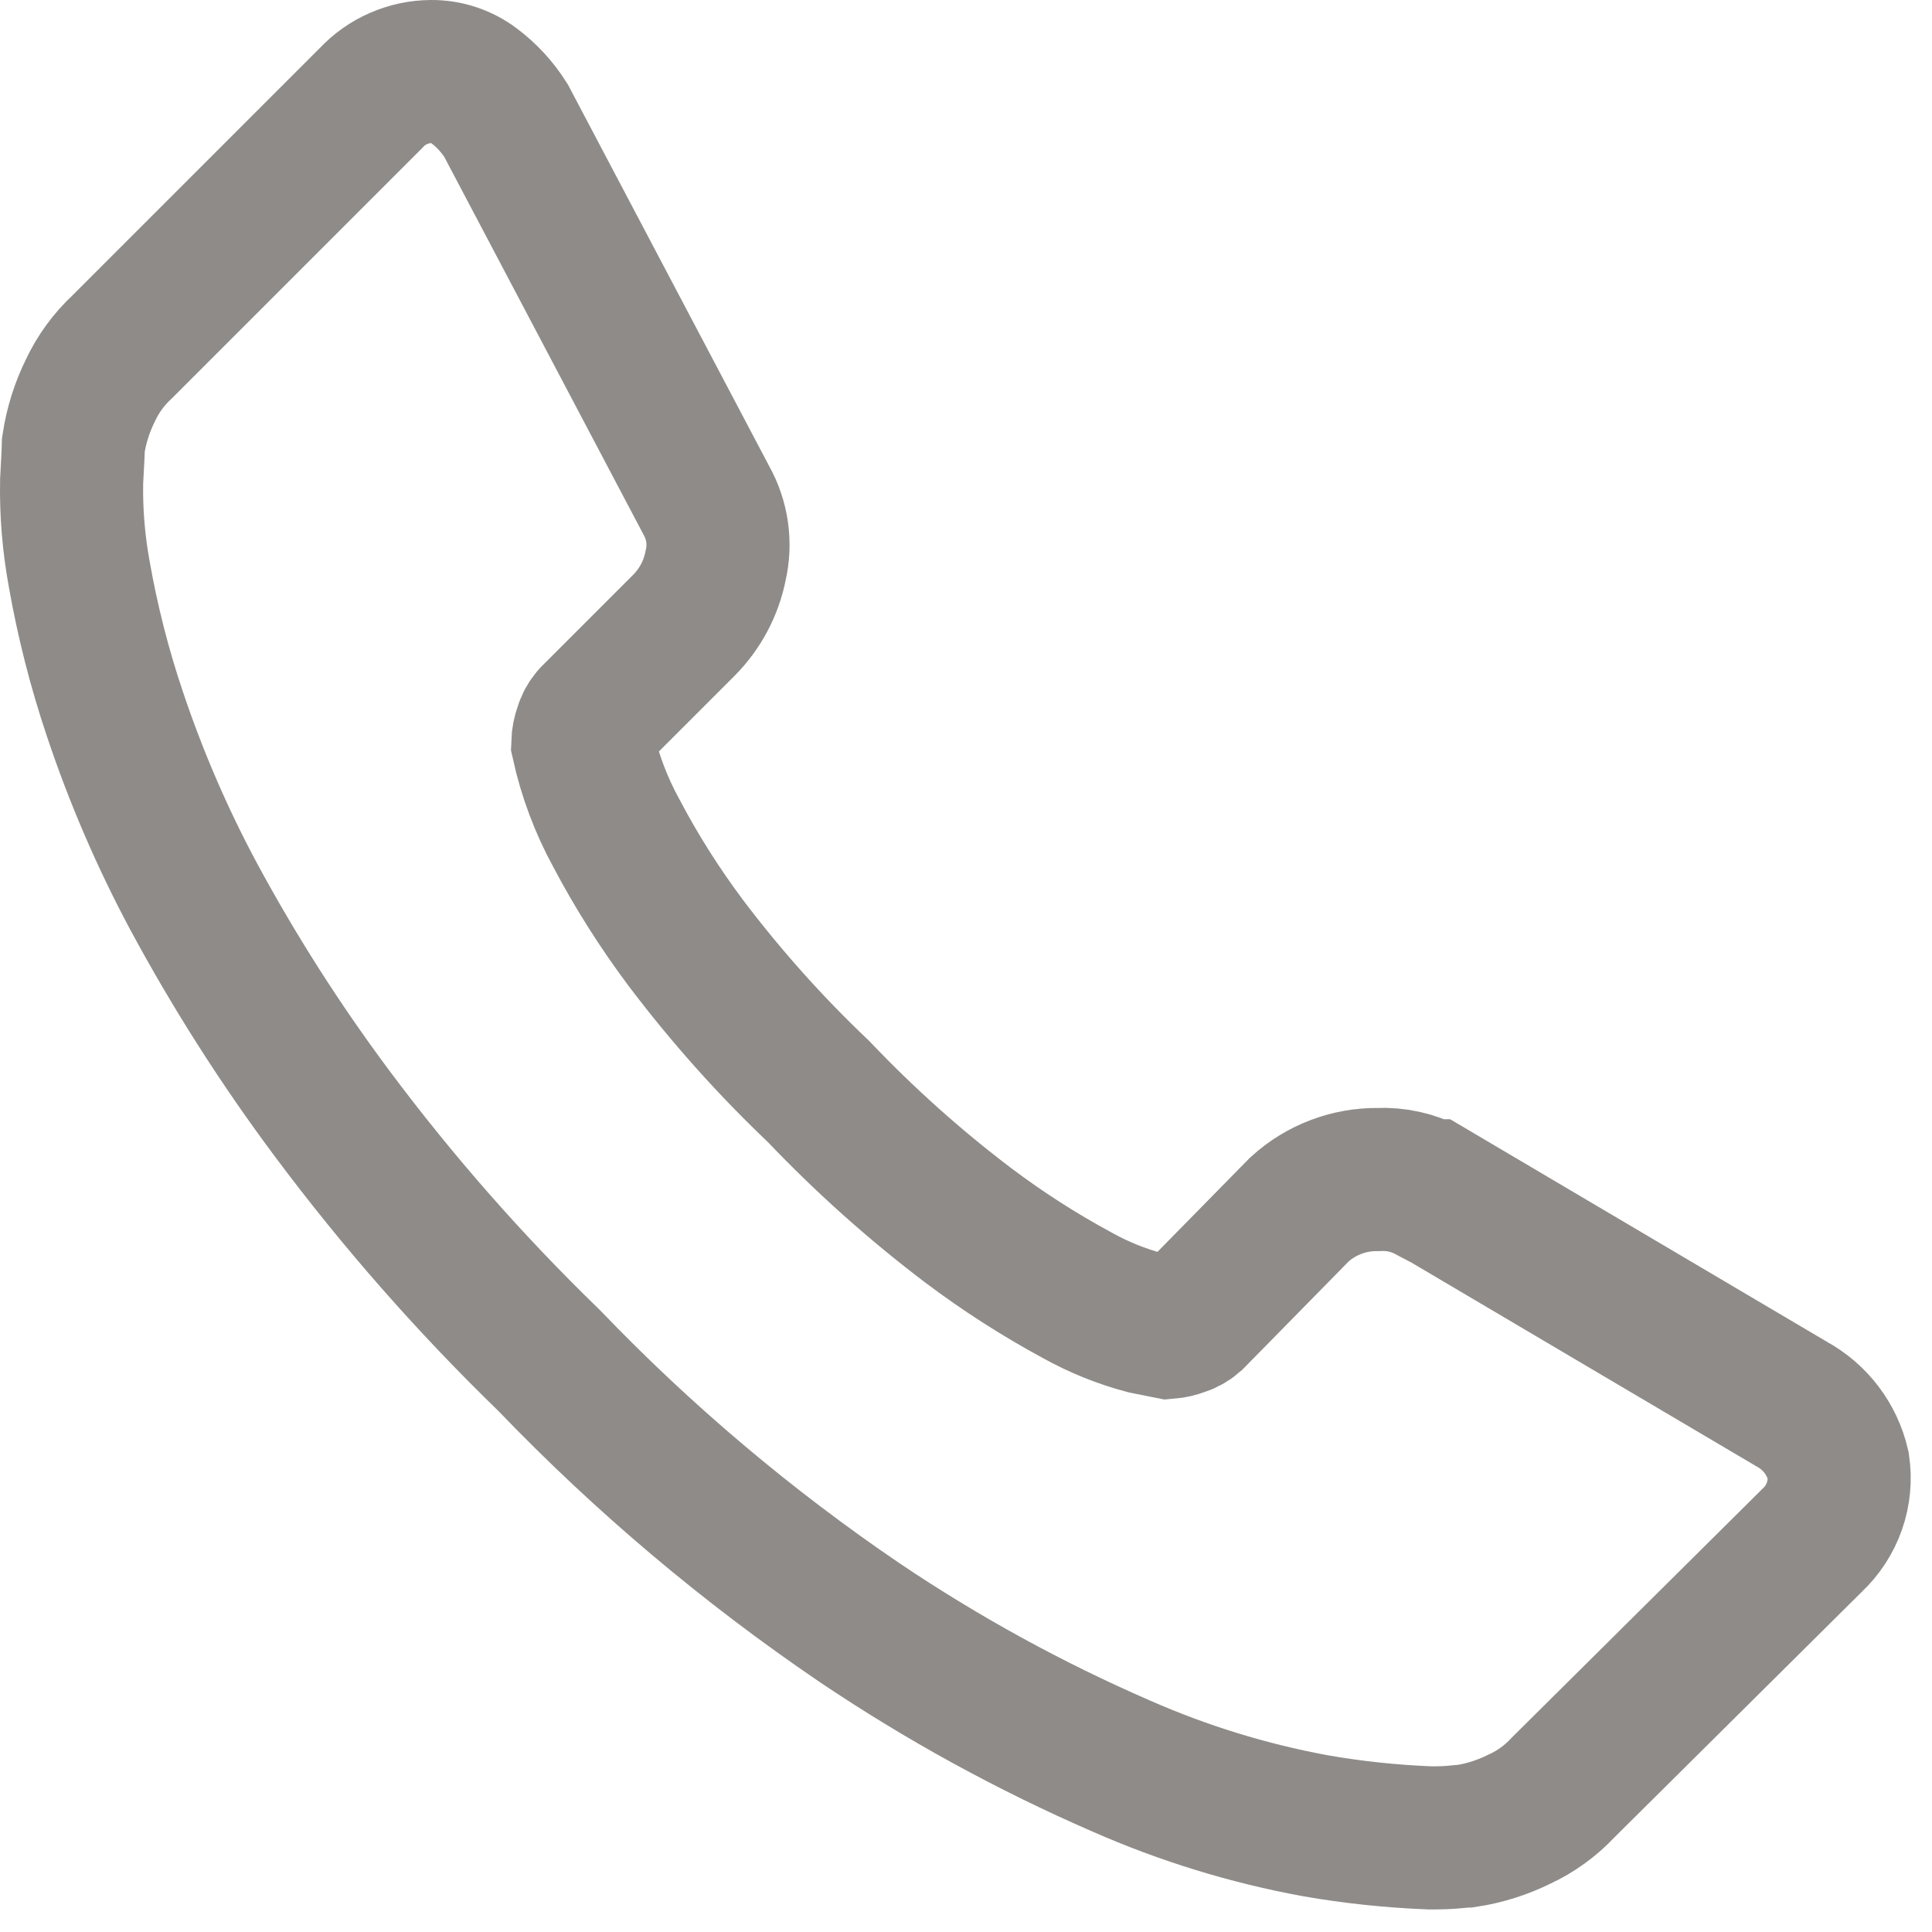 <svg width="27" height="27" viewBox="0 0 27 27" fill="none" xmlns="http://www.w3.org/2000/svg">
<path d="M25.69 20.481C25.718 20.672 25.7 20.867 25.636 21.049C25.572 21.231 25.465 21.395 25.324 21.527L21.846 24.979C21.672 25.166 21.464 25.317 21.232 25.424C20.997 25.54 20.746 25.62 20.487 25.659C20.47 25.659 20.418 25.663 20.33 25.672C20.243 25.681 20.13 25.685 19.99 25.685C19.451 25.664 18.914 25.608 18.382 25.515C17.446 25.343 16.534 25.062 15.663 24.678C14.389 24.124 13.168 23.454 12.015 22.678C10.444 21.611 8.988 20.382 7.673 19.012C6.571 17.944 5.557 16.79 4.64 15.56C3.92 14.595 3.272 13.579 2.701 12.519C2.266 11.706 1.9 10.857 1.607 9.982C1.391 9.342 1.224 8.686 1.107 8.021C1.029 7.594 0.993 7.161 1.001 6.727C1.018 6.413 1.027 6.239 1.027 6.204C1.067 5.945 1.146 5.694 1.262 5.459C1.37 5.227 1.523 5.018 1.711 4.844L5.189 1.366C5.296 1.251 5.426 1.159 5.57 1.097C5.714 1.034 5.869 1.001 6.026 1C6.243 0.998 6.454 1.069 6.626 1.2C6.803 1.333 6.953 1.497 7.071 1.684L9.871 6.992C10.027 7.269 10.073 7.594 10.001 7.903C9.939 8.22 9.784 8.511 9.556 8.74L8.275 10.021C8.232 10.07 8.201 10.128 8.183 10.191C8.16 10.255 8.146 10.323 8.144 10.391C8.241 10.83 8.399 11.252 8.615 11.646C8.897 12.181 9.221 12.692 9.583 13.176C10.144 13.919 10.765 14.614 11.44 15.255C12.086 15.934 12.785 16.559 13.532 17.125C14.017 17.49 14.528 17.818 15.062 18.106C15.359 18.271 15.675 18.398 16.003 18.485L16.33 18.55C16.388 18.545 16.446 18.532 16.5 18.511C16.563 18.493 16.621 18.462 16.67 18.419L18.16 16.902C18.46 16.628 18.854 16.479 19.26 16.484C19.505 16.472 19.749 16.526 19.966 16.641H19.992L25.039 19.622C25.202 19.711 25.345 19.834 25.457 19.982C25.569 20.13 25.648 20.3 25.69 20.481V20.481Z" stroke="#8F8B88" stroke-width="2"/>
</svg>
